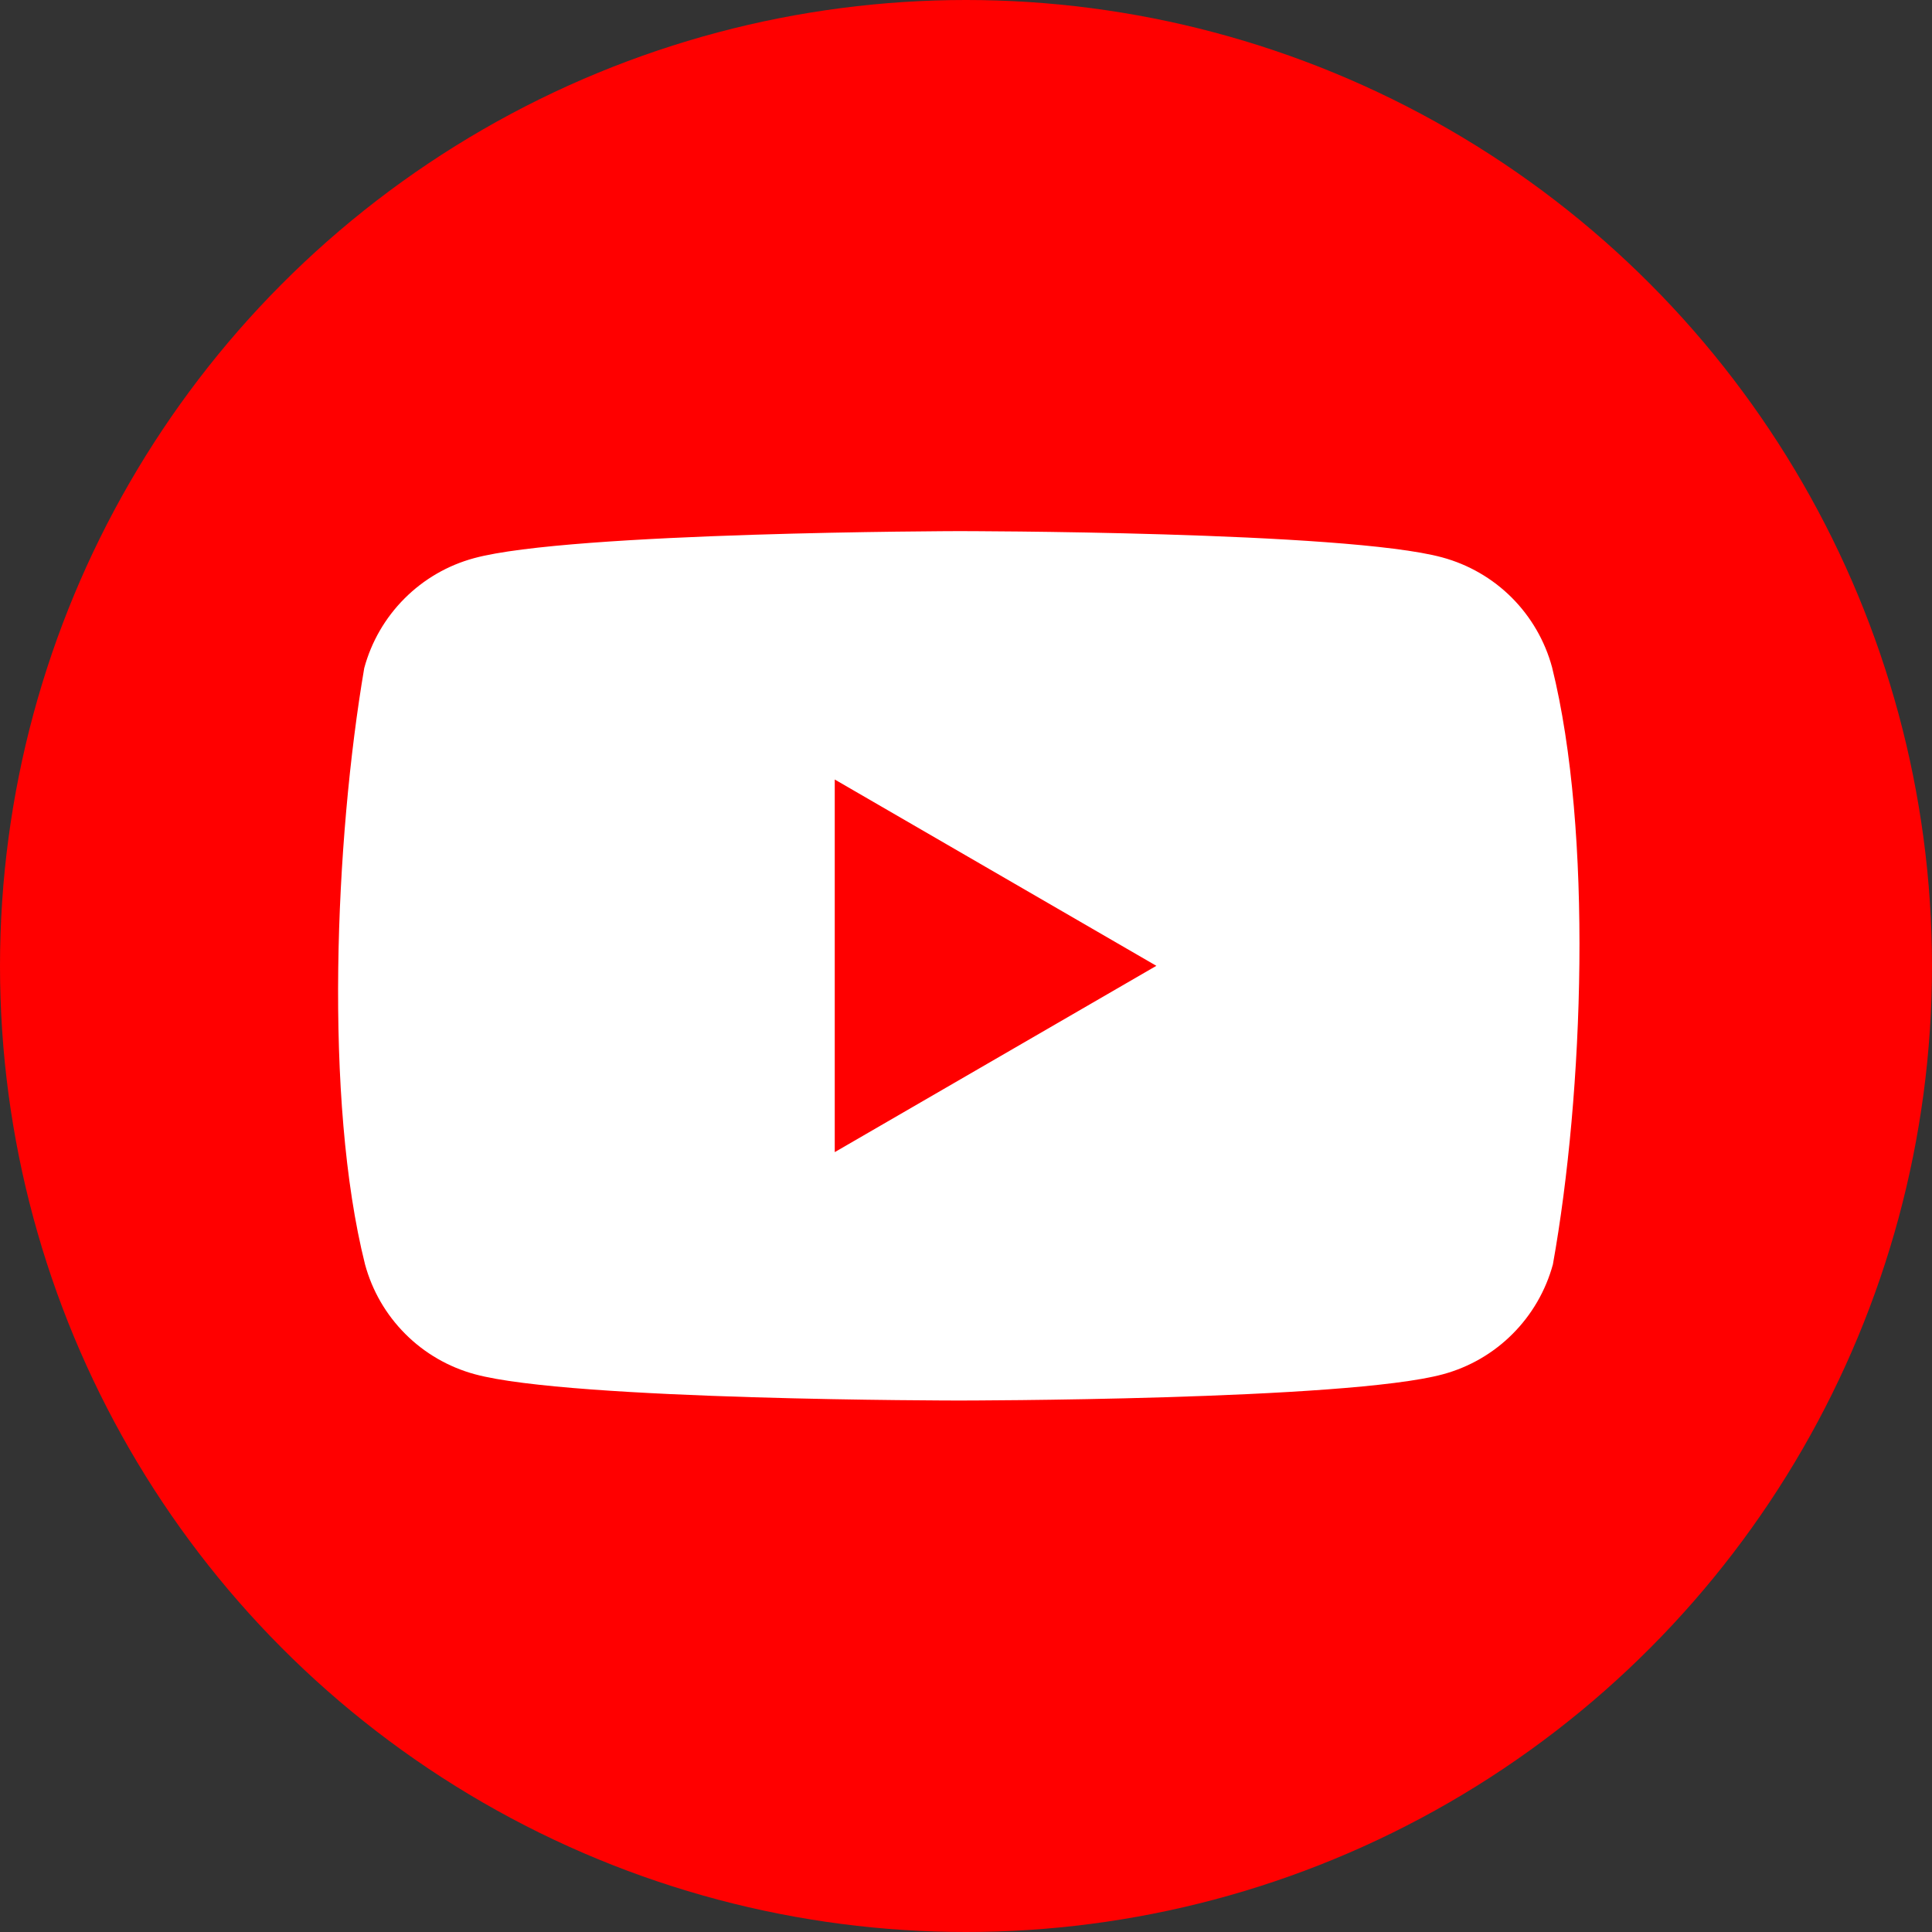 <?xml version="1.0" encoding="UTF-8"?> <svg xmlns="http://www.w3.org/2000/svg" width="32" height="32" viewBox="0 0 32 32" fill="none"><rect x="0" y="0" width="32" height="32" fill="#333333" stroke="none"/><circle cx="16" cy="16" r="16" fill="#FF0000"></circle><path fill-rule="evenodd" clip-rule="evenodd" d="M25.04 9.899C25.359 10.219 25.589 10.616 25.707 11.052C26.386 13.785 26.23 18.103 25.721 20.942C25.602 21.378 25.372 21.775 25.053 22.094C24.734 22.414 24.337 22.644 23.901 22.762C22.305 23.197 15.883 23.197 15.883 23.197C15.883 23.197 9.461 23.197 7.866 22.762C7.43 22.644 7.032 22.414 6.713 22.094C6.394 21.775 6.164 21.378 6.046 20.942C5.363 18.22 5.55 13.9 6.033 11.065C6.151 10.629 6.381 10.232 6.7 9.913C7.019 9.593 7.416 9.363 7.852 9.245C9.448 8.81 15.87 8.797 15.87 8.797C15.87 8.797 22.292 8.797 23.887 9.232C24.323 9.35 24.721 9.58 25.04 9.899ZM19.153 15.997L13.826 19.083V12.911L19.153 15.997Z" fill="white"></path></svg> 